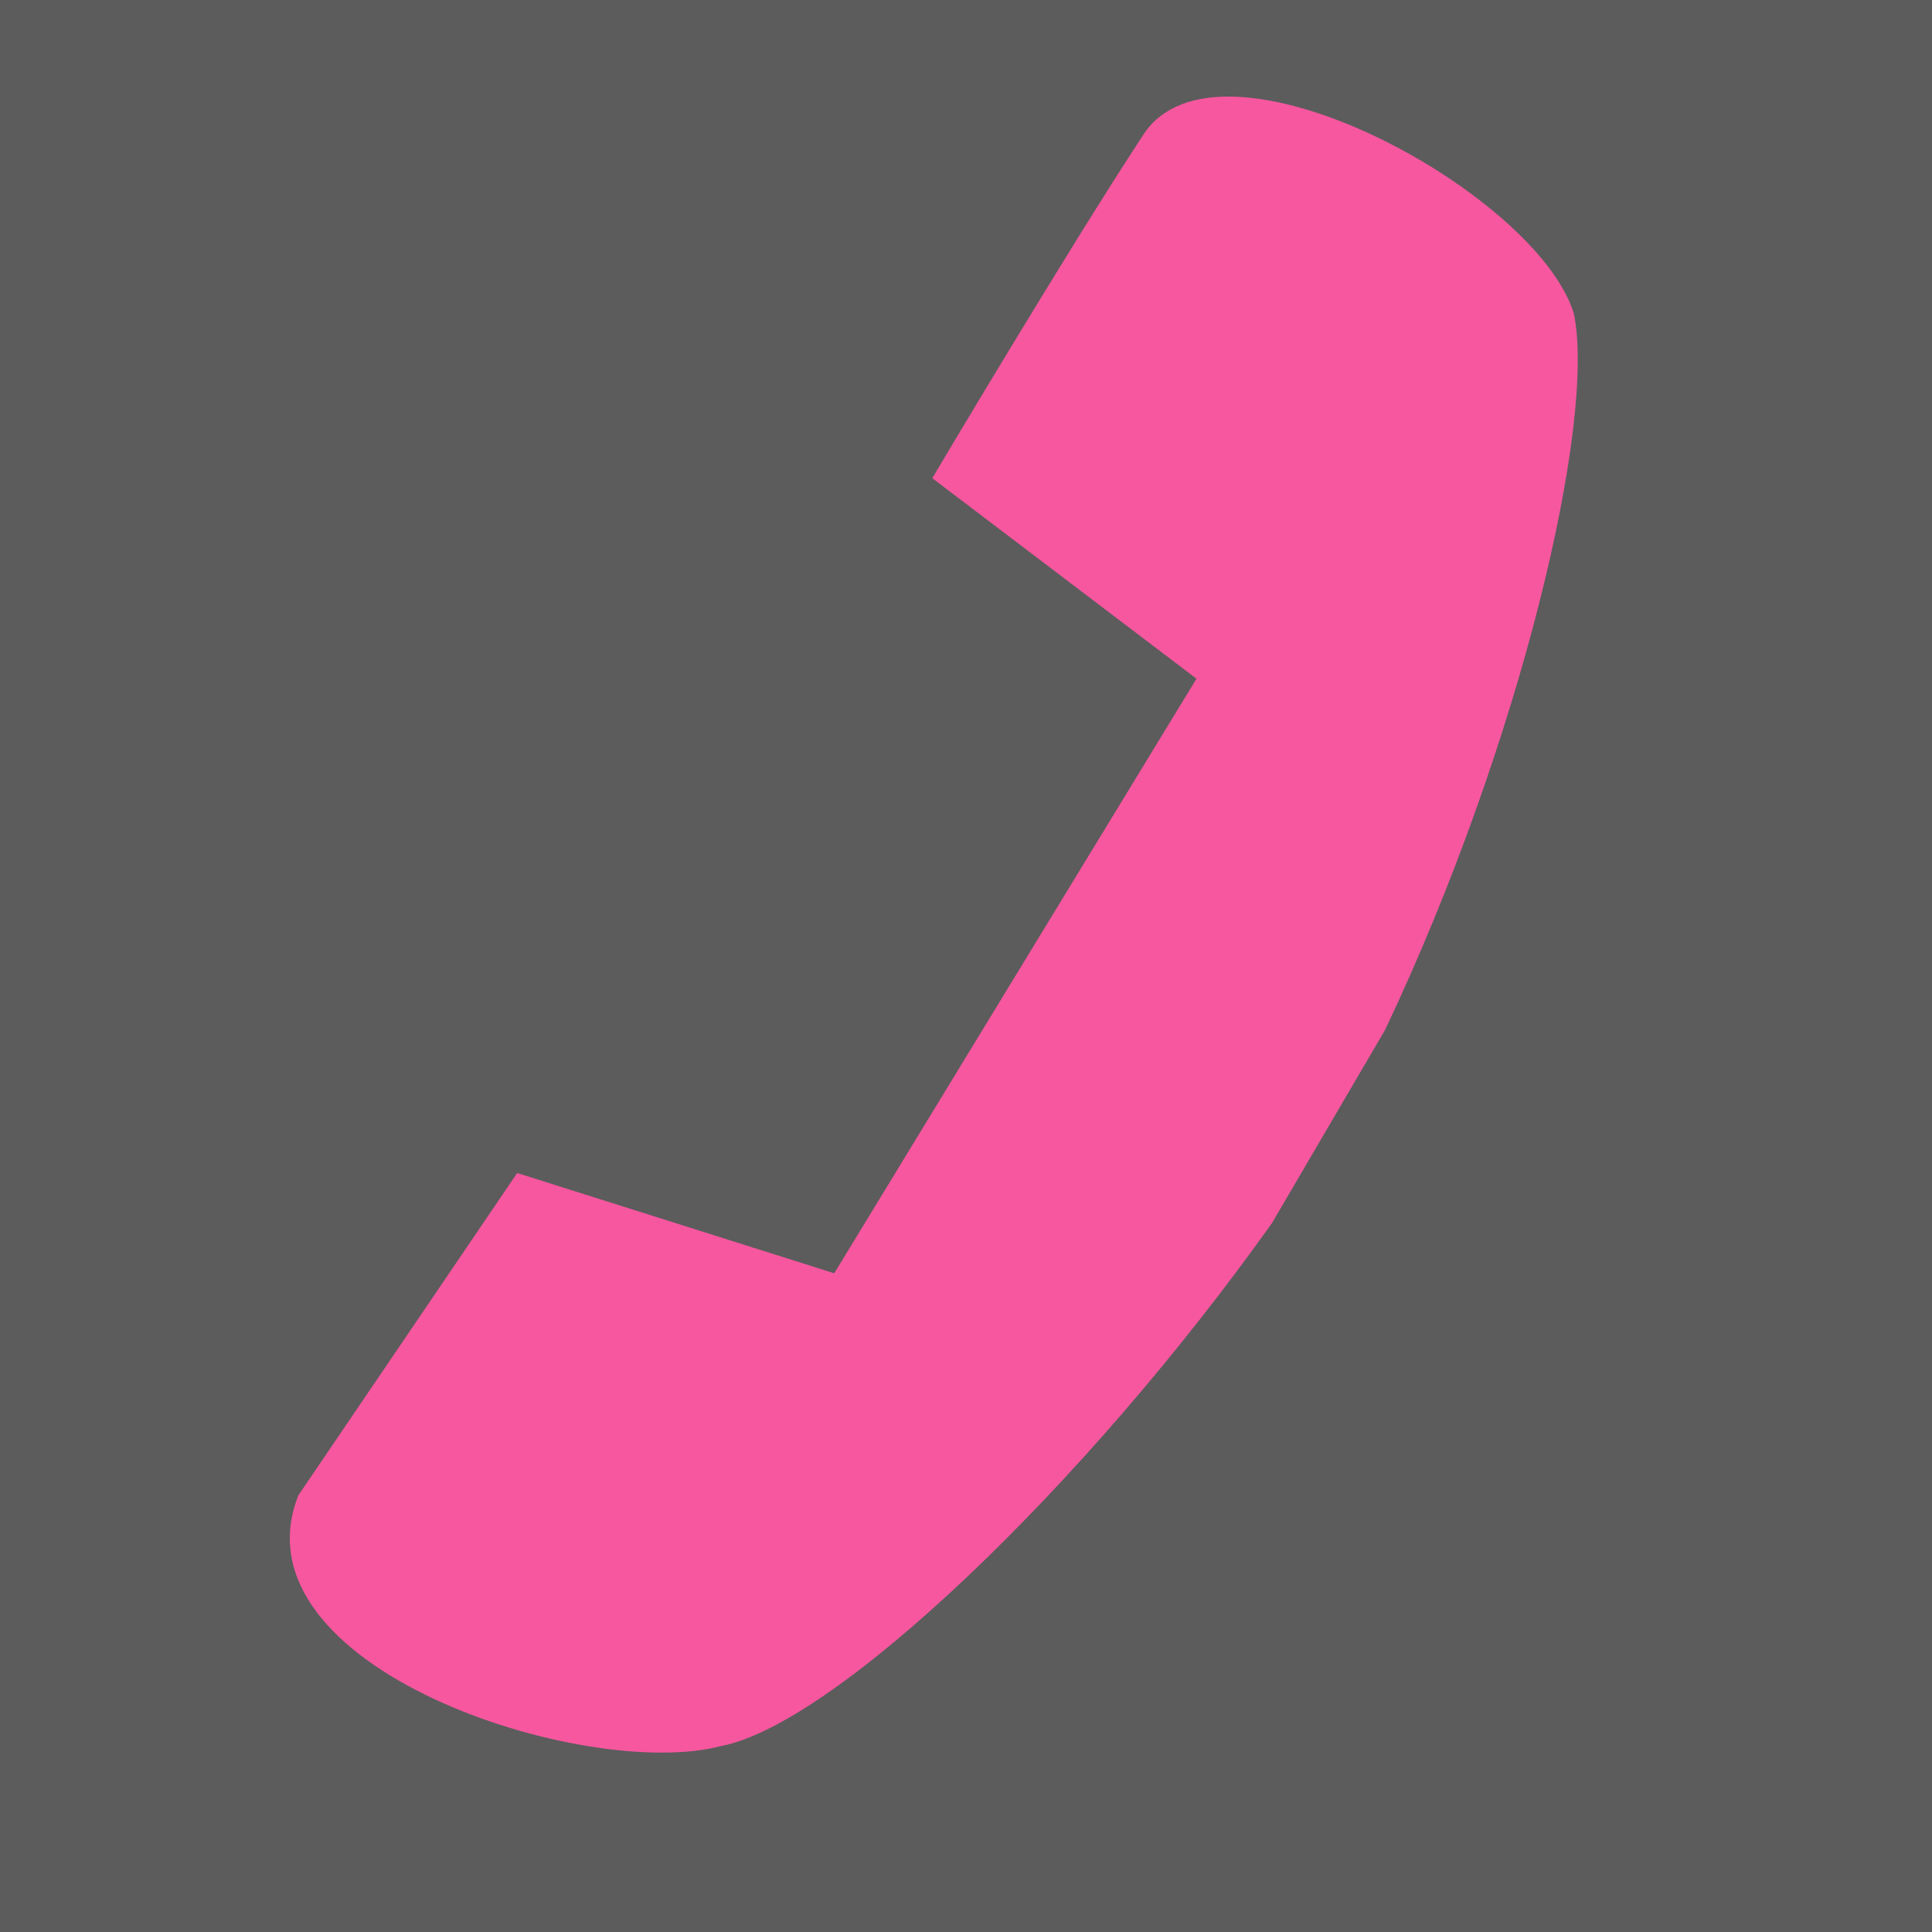 <svg width="20" height="20" viewBox="0 0 20 20" fill="none" xmlns="http://www.w3.org/2000/svg">
<rect x="0" y="0" width="20" height="20" fill="#333333" stroke="none"/>
<rect opacity="0.2" width="20" height="20" fill="white"/>
<path fill-rule="evenodd" clip-rule="evenodd" d="M13.167 12.662C11.214 15.405 8.636 17.852 7.464 18.075C6.057 18.446 2.385 17.259 3.089 15.479L5.354 12.143L8.636 13.181L12.386 7.026L9.651 4.95C9.651 4.95 11.058 2.577 11.839 1.39C12.62 0.204 15.902 1.984 16.292 3.244C16.526 4.356 15.745 7.693 14.339 10.66L13.167 12.662Z" fill="#F7579F"/>
</svg>
